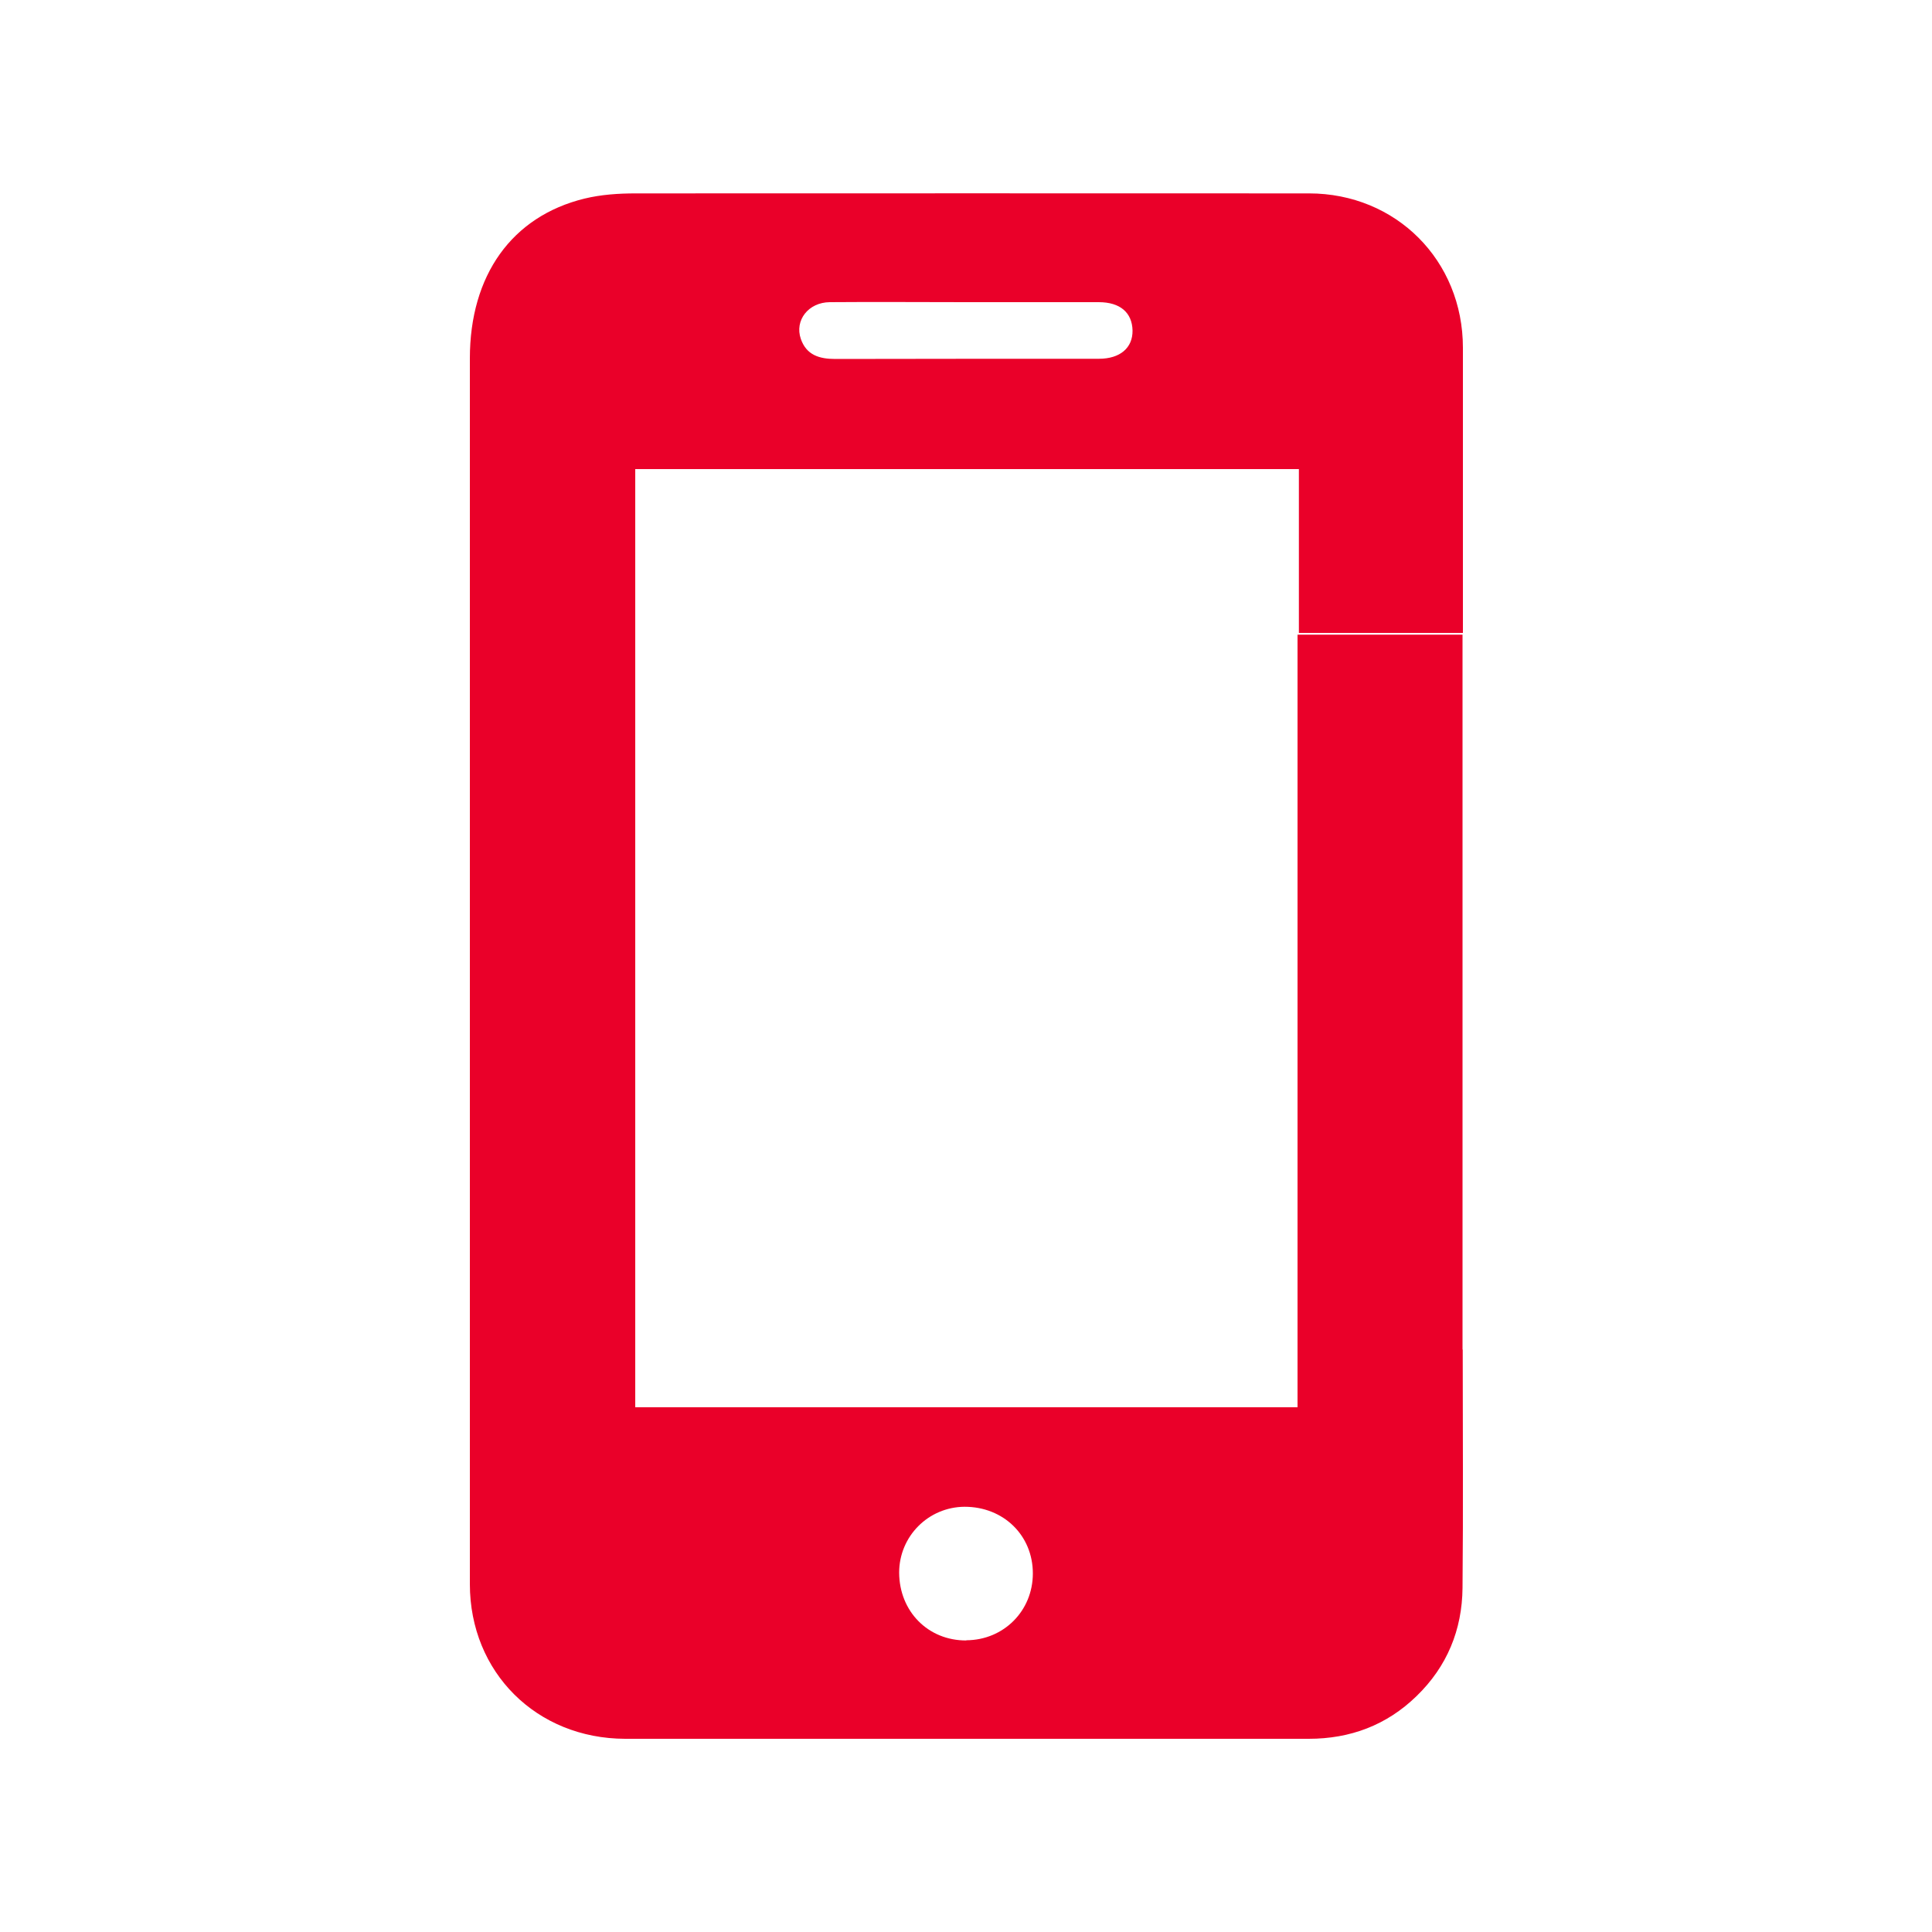 <?xml version="1.0" encoding="UTF-8"?>
<svg id="Layer_1" data-name="Layer 1" xmlns="http://www.w3.org/2000/svg" viewBox="0 0 100 100">
  <defs>
    <style>
      .cls-1 {
        fill: #ea0029;
        stroke-width: 0px;
      }
    </style>
  </defs>
  <path class="cls-1" d="m50.02,84.91c-1.98.01-3.47-1.5-3.48-3.51,0-1.88,1.51-3.4,3.39-3.41,2.01,0,3.53,1.48,3.53,3.45,0,1.94-1.51,3.45-3.44,3.46m-7.07-69.26c2.35-.02,4.7,0,7.05,0,2.29,0,4.58,0,6.87,0,1.11,0,1.73.54,1.75,1.47.01.9-.65,1.46-1.74,1.46-4.55,0-9.1,0-13.65.01-.82,0-1.49-.2-1.78-1.04-.33-.96.39-1.89,1.5-1.9m32.75,54.2v-36.99h-8.54v39.99h-34.28V24.28h34.35v8.48h8.49v-1.36c0-4.47,0-8.94,0-13.4,0-4.52-3.46-7.99-7.97-7.99-11.61,0-23.23-.01-34.85,0-.88,0-1.79.06-2.65.27-3.76.92-5.93,3.97-5.93,8.27,0,21.15,0,42.29,0,63.44,0,4.57,3.45,8,8.04,8.01,1.91,0,3.81,0,5.72,0,9.89,0,19.78,0,29.66,0,2.14,0,4.03-.7,5.58-2.21,1.58-1.53,2.36-3.43,2.38-5.6.04-4.11.01-8.22.01-12.33"/>
</svg>